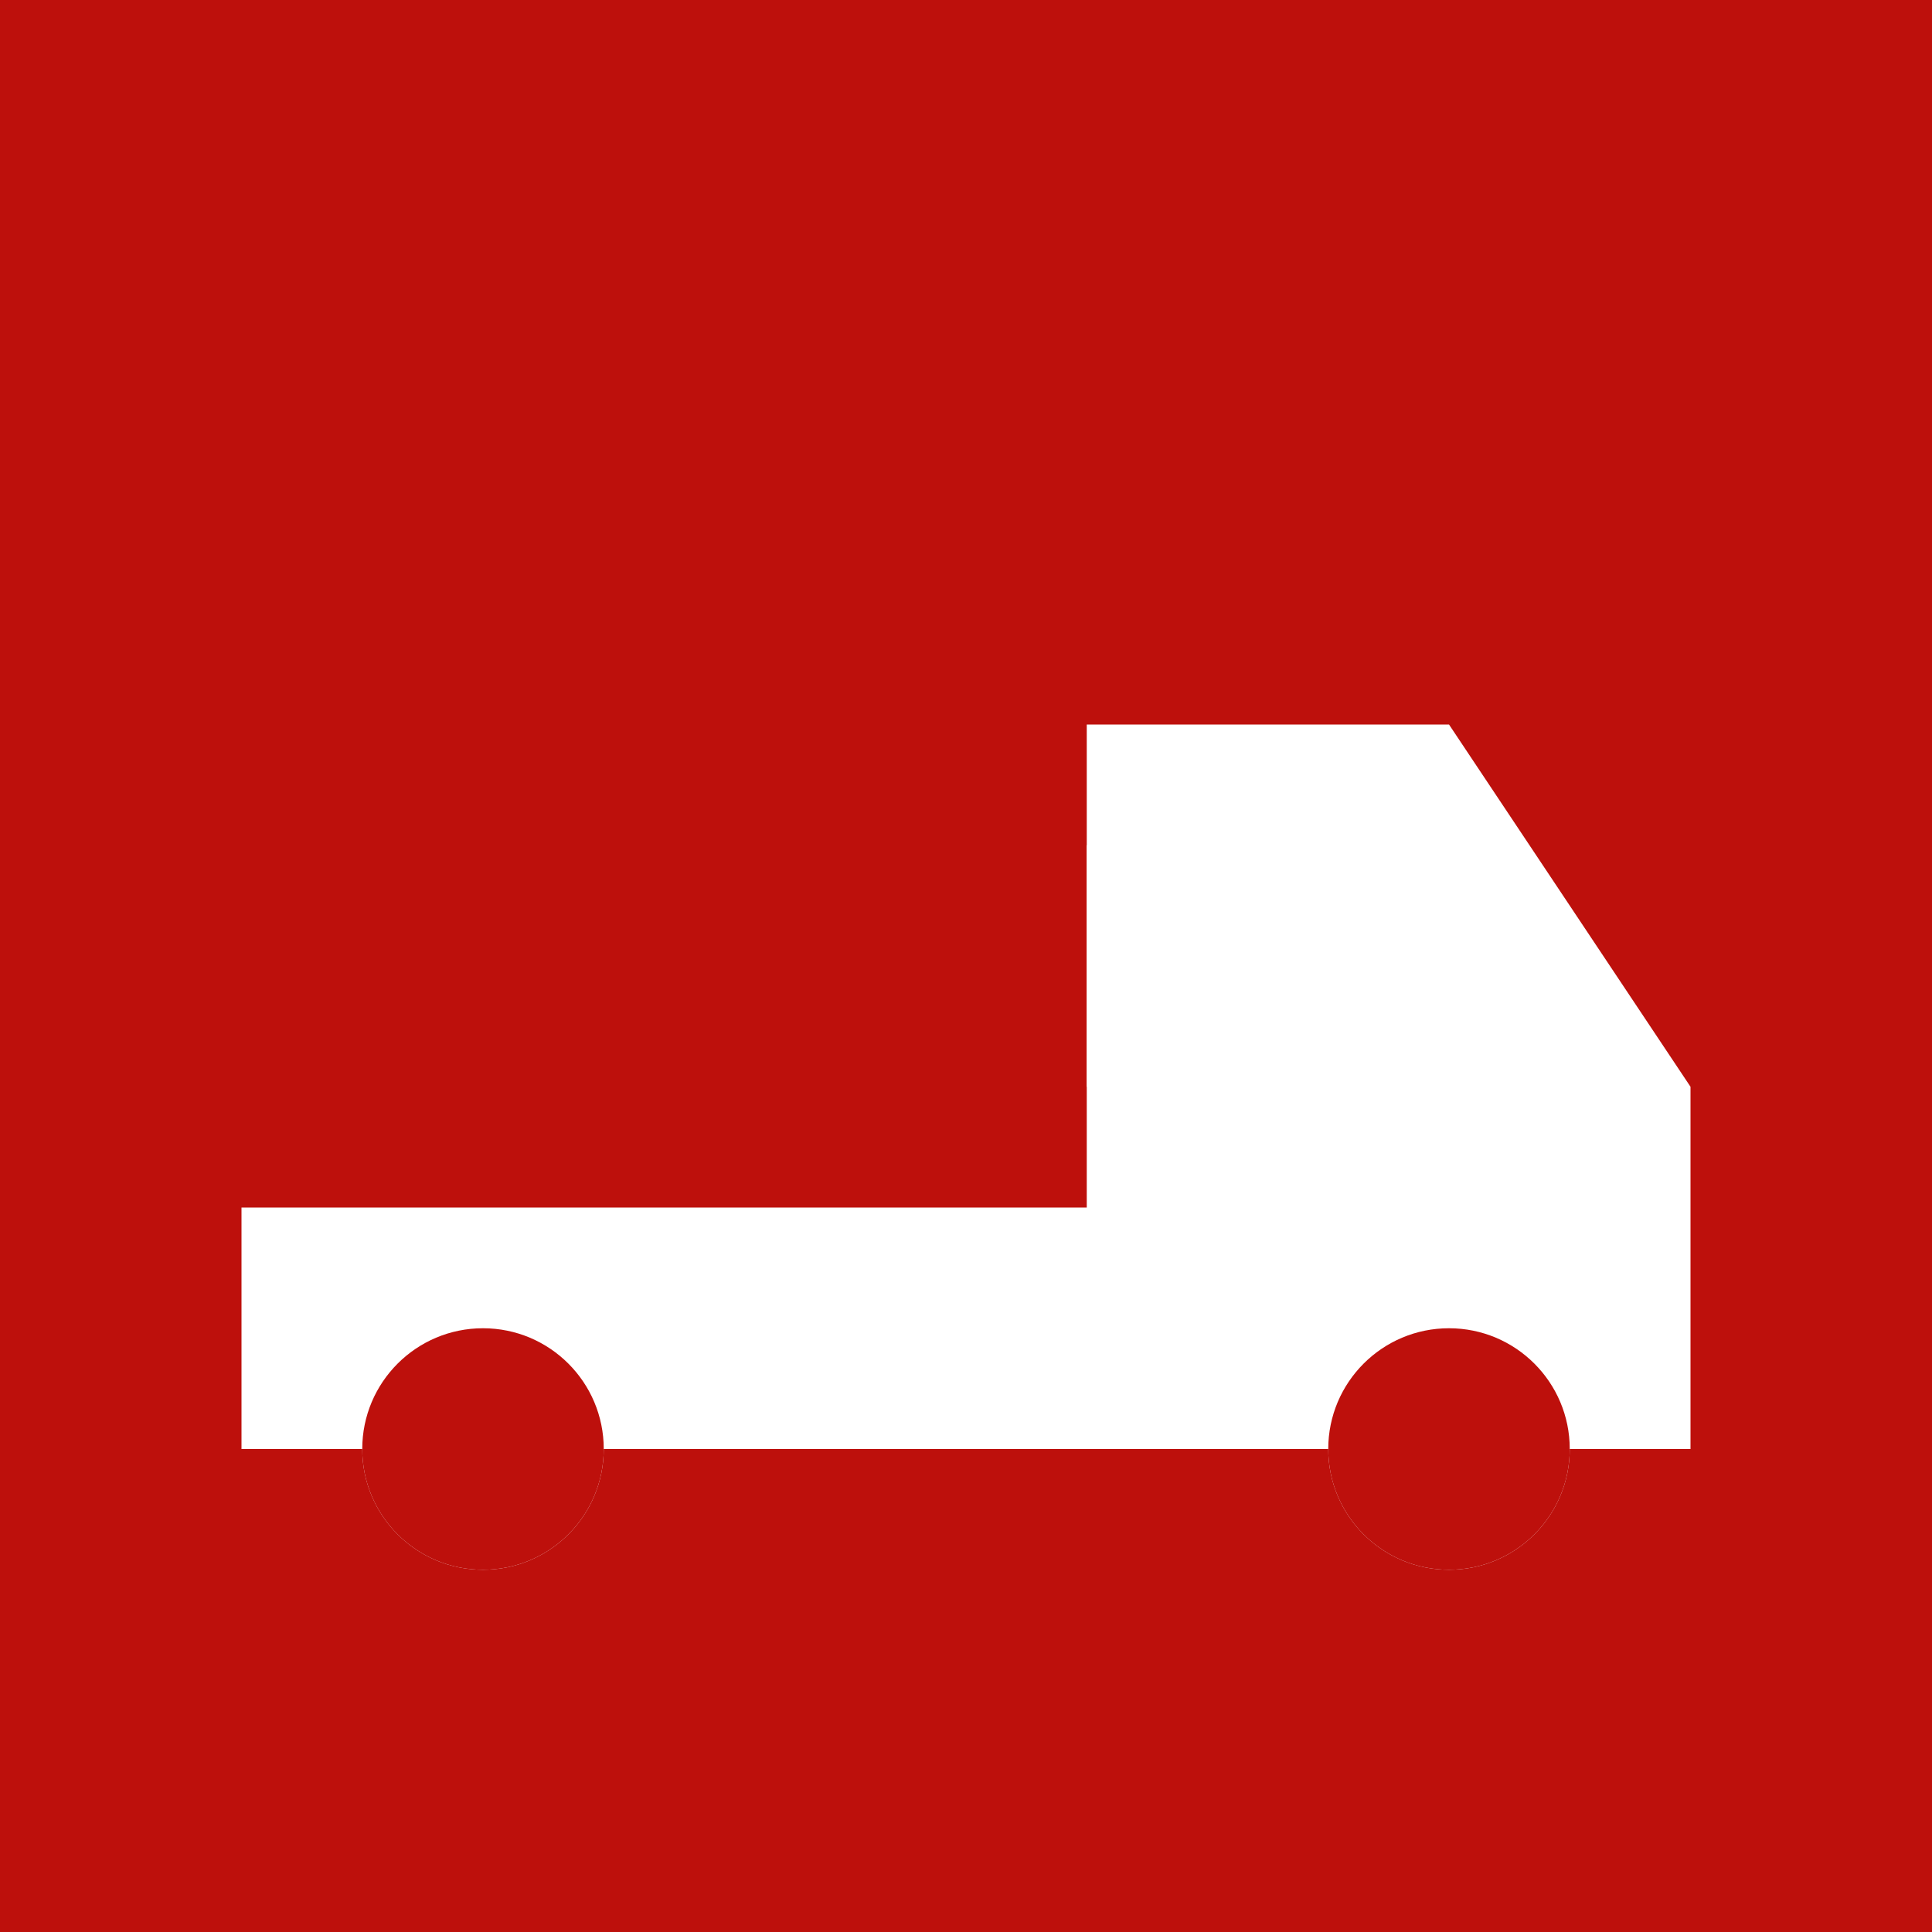<svg width="64" height="64" viewBox="0 0 64 64" fill="none" xmlns="http://www.w3.org/2000/svg">
  <rect width="64" height="64" fill="#BD100C"/>
  <path d="M8 40V48H12C12 50.209 13.791 52 16 52C18.209 52 20 50.209 20 48H44C44 50.209 45.791 52 48 52C50.209 52 52 50.209 52 48H56V36L48 24H36V40H8Z" fill="white"/>
  <circle cx="16" cy="48" r="4" fill="#BD100C"/>
  <circle cx="48" cy="48" r="4" fill="#BD100C"/>
  <path d="M36 28H45L50 36H36V28Z" fill="white"/>
</svg>
